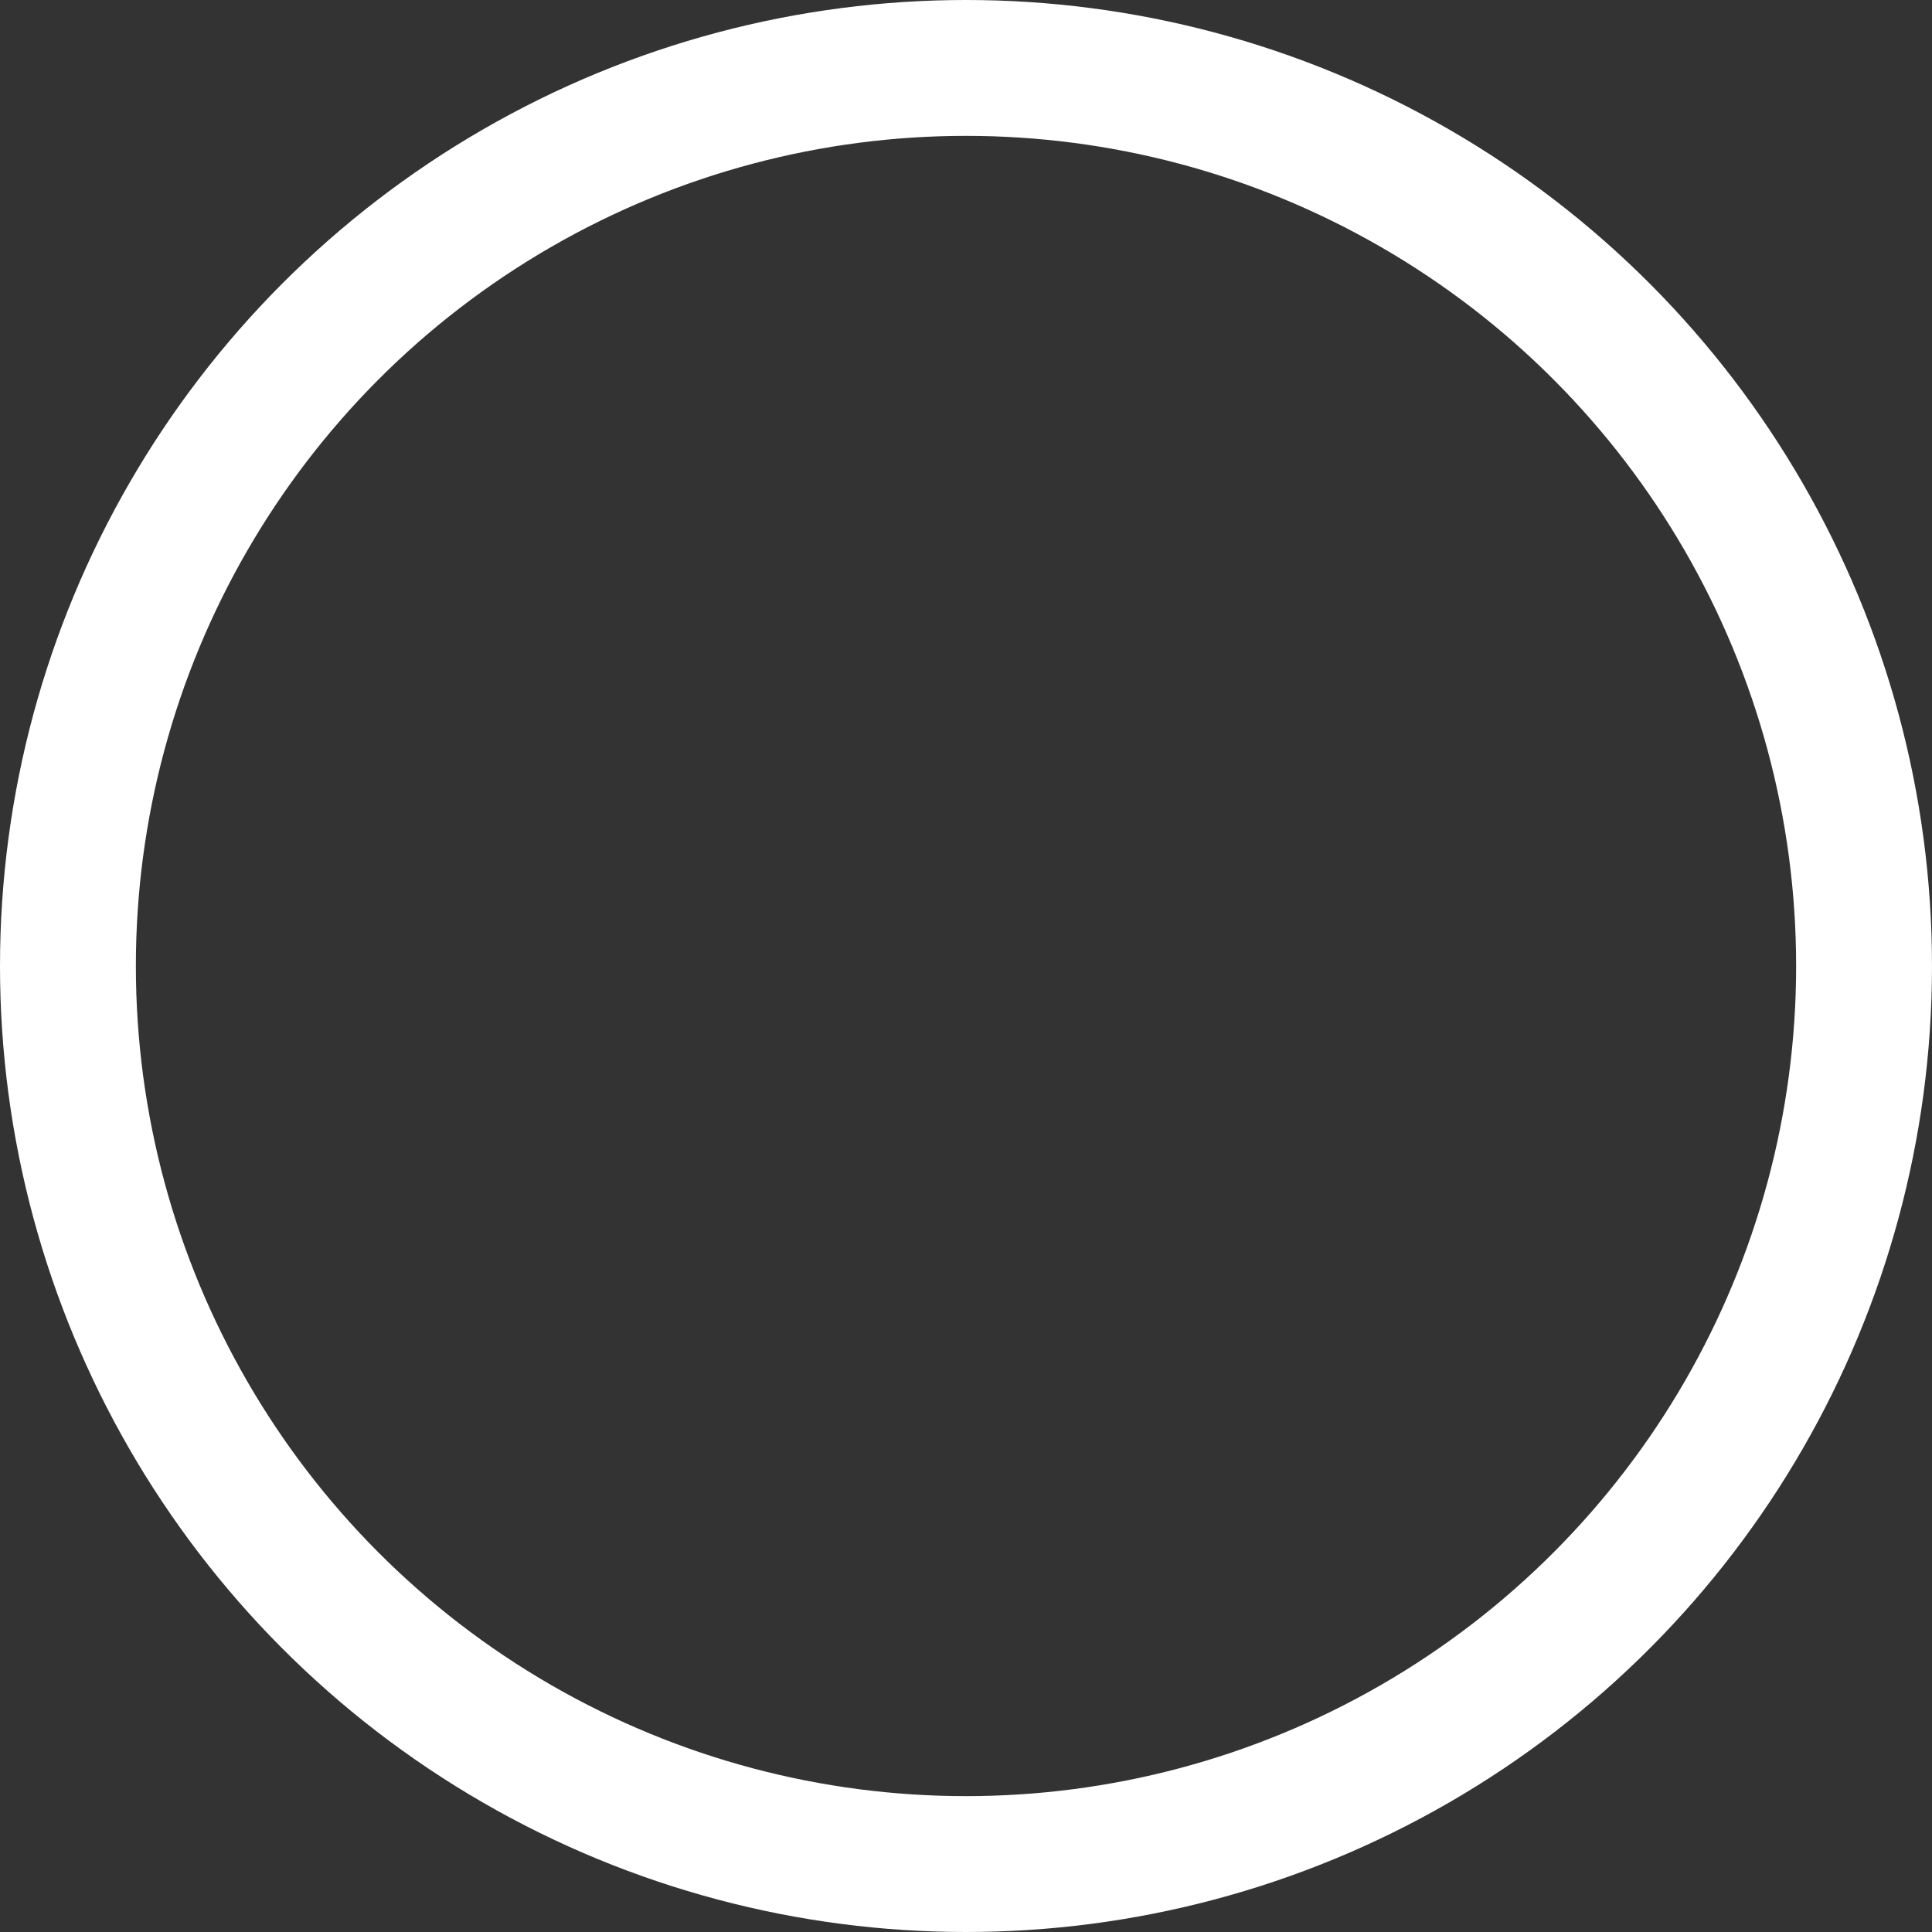 <?xml version="1.0" encoding="UTF-8"?> <svg xmlns="http://www.w3.org/2000/svg" viewBox="0 0 14.22 14.22"><rect x="0" y="0" width="14.22" height="14.22" fill="#333333" stroke="none"/> <defs> <style>.cls-1{fill:none;stroke:#fff;stroke-miterlimit:10;}</style> </defs> <g id="Слой_2" data-name="Слой 2"> <g id="Слой_1-2" data-name="Слой 1"> <circle class="cls-1" cx="7.11" cy="7.11" r="6.61"></circle> </g> </g> </svg> 
